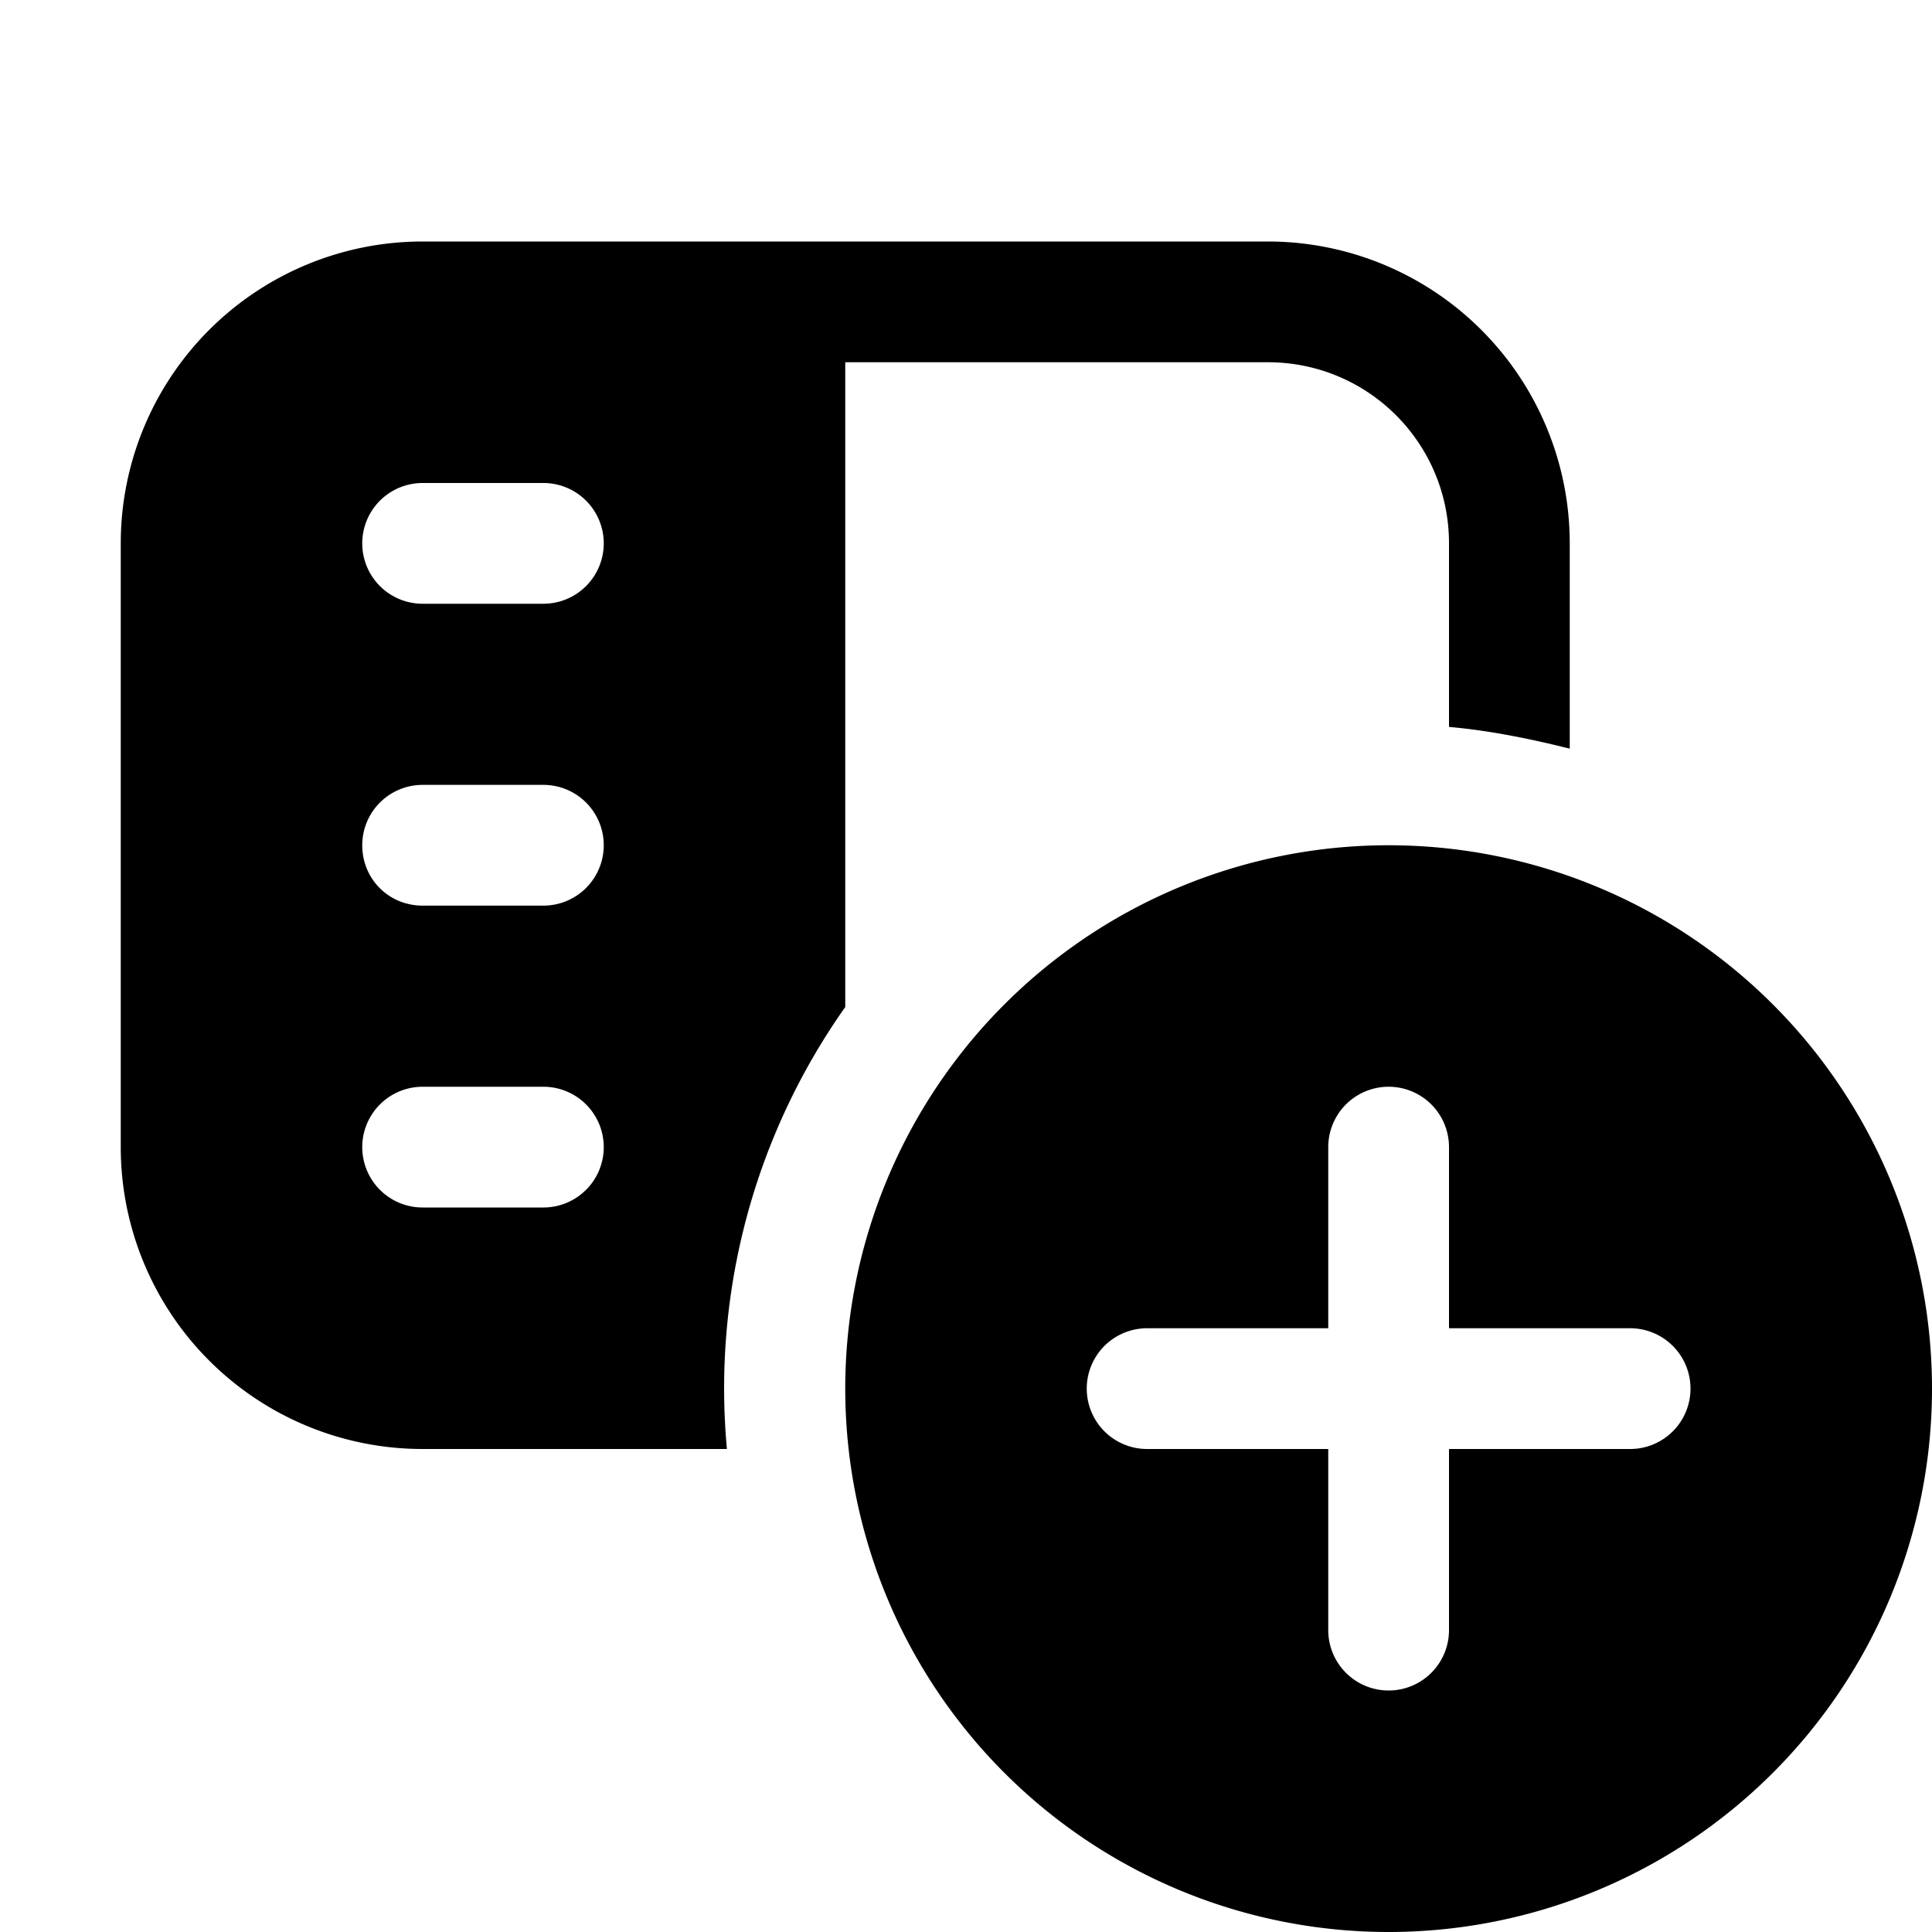 <svg width="16" height="16" viewBox="0 0 16 16" xmlns="http://www.w3.org/2000/svg"><path d="M1 4.5A2.5 2.5 0 0 1 3.5 2h7A2.5 2.5 0 0 1 13 4.5v1.7c-.32-.08-.66-.15-1-.18V4.5c0-.83-.67-1.5-1.5-1.5H7v5.34A5.47 5.47 0 0 0 6.02 12H3.5A2.5 2.5 0 0 1 1 9.5v-5ZM3.5 4a.5.5 0 0 0 0 1h1a.5.5 0 0 0 0-1h-1ZM3 7c0 .28.22.5.5.5h1a.5.5 0 0 0 0-1h-1A.5.5 0 0 0 3 7Zm.5 2a.5.5 0 0 0 0 1h1a.5.5 0 0 0 0-1h-1ZM16 11.5a4.5 4.5 0 1 1-9 0 4.5 4.5 0 0 1 9 0Zm-4-2a.5.5 0 0 0-1 0V11H9.5a.5.5 0 0 0 0 1H11v1.5a.5.5 0 0 0 1 0V12h1.5a.5.5 0 0 0 0-1H12V9.5Z"/></svg>